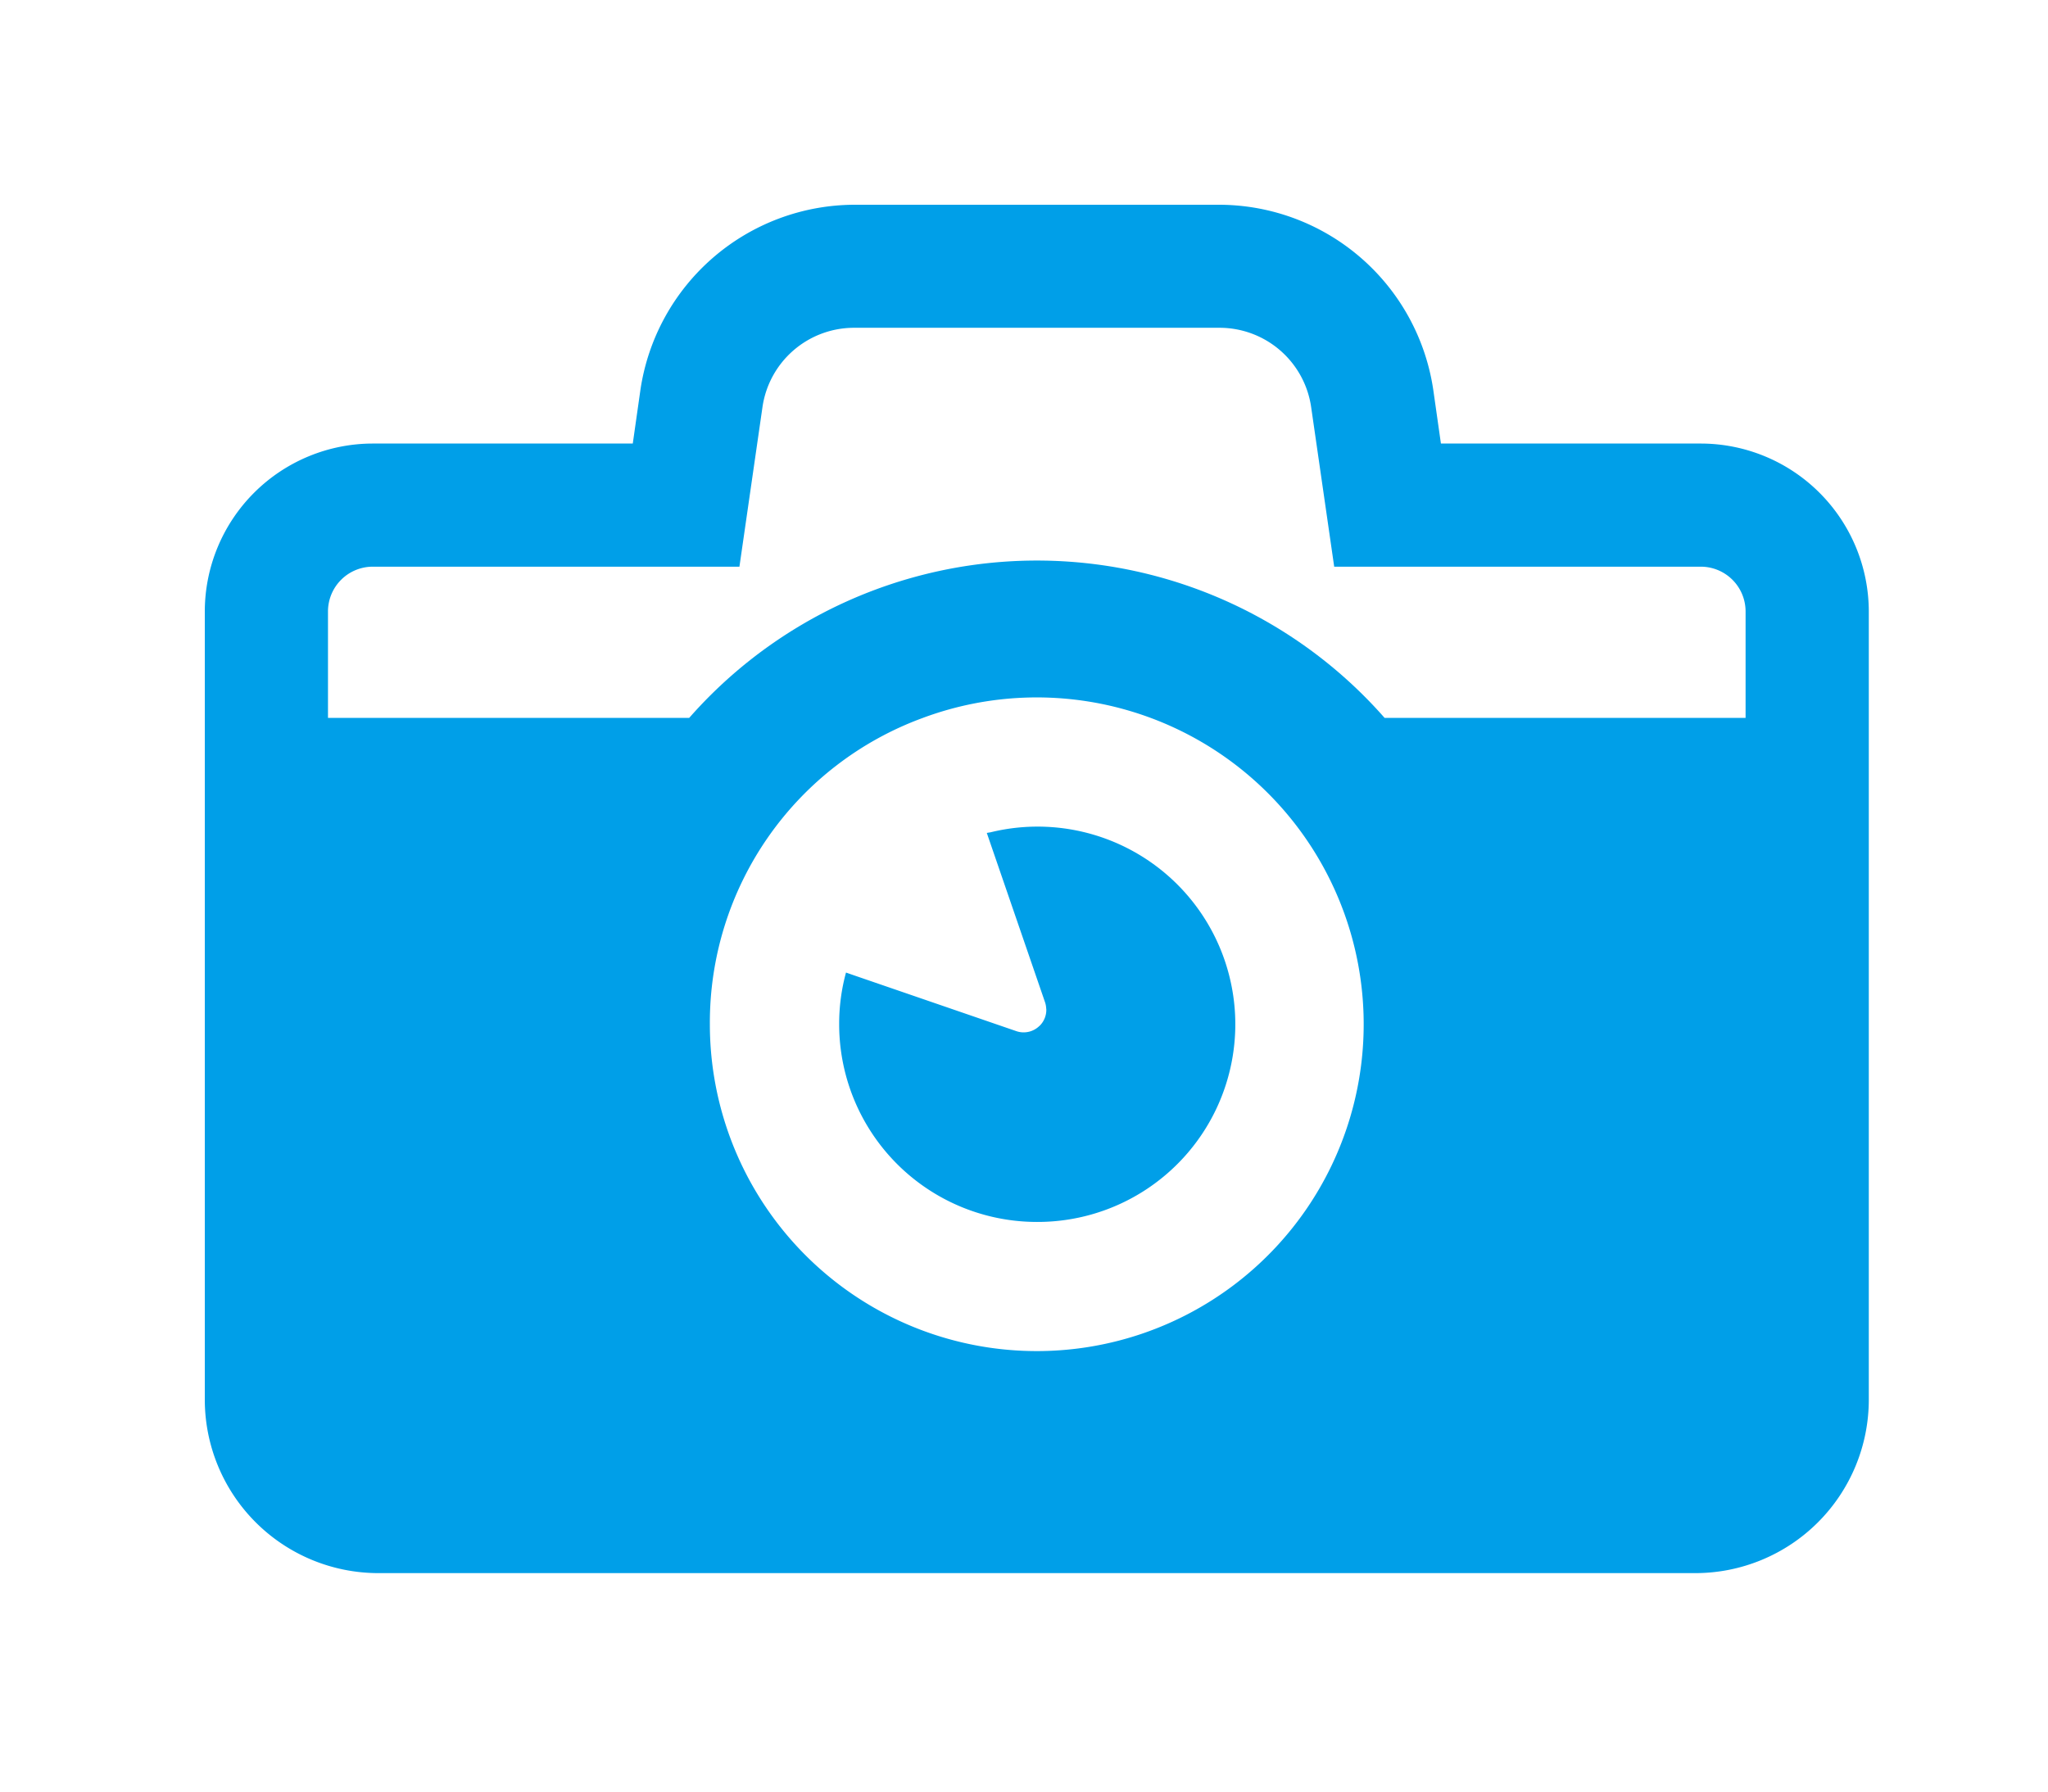 <svg xmlns="http://www.w3.org/2000/svg" width="80" height="70" viewBox="0 0 80 70">
  <g id="グループ_3697" data-name="グループ 3697" transform="translate(-3886 -4411)">
    <g id="カメラの無料アイコン素材_6" data-name="カメラの無料アイコン素材 6" transform="translate(3894 4373.578)">
      <path id="パス_4480" data-name="パス 4480" d="M58.434,54.752H48.286l-.3-2.107a8.472,8.472,0,0,0-8.341-7.223H25.359a8.476,8.476,0,0,0-8.341,7.223l-.3,2.107H6.566A6.569,6.569,0,0,0,0,61.312v30.8a6.782,6.782,0,0,0,6.774,6.774H58.226A6.779,6.779,0,0,0,65,92.115v-30.8A6.57,6.57,0,0,0,58.434,54.752Zm1.753,10.72h-14.1a18.078,18.078,0,0,0-27.166,0H4.812v-4.16a1.75,1.75,0,0,1,1.754-1.749H20.884l.9-6.234a3.615,3.615,0,0,1,3.577-3.1H39.641a3.615,3.615,0,0,1,3.576,3.1l.9,6.234H58.434a1.75,1.75,0,0,1,1.753,1.749v4.16Zm-32.139,0a12.77,12.77,0,1,1-8.319,11.966A12.676,12.676,0,0,1,28.049,65.472Z" fill="#009fe8"/>
      <path id="パス_4481" data-name="パス 4481" d="M202.891,252.244a7.723,7.723,0,1,0-1.806-15.225c-.043.009-.089.013-.131.023v0l-.02,0,2.278,6.625a.9.9,0,0,1,.042.217c0,.02.005.039.006.059a.875.875,0,0,1-.249.625c-.014.014-.029.025-.044.039a.882.882,0,0,1-.339.193.724.724,0,0,1-.074.018.862.862,0,0,1-.463-.028l-6.247-2.148-.39-.135v0l-.019-.007a7.571,7.571,0,0,0-.267,2.01A7.726,7.726,0,0,0,202.891,252.244Z" transform="translate(-170.388 -167.079)" fill="#009fe8"/>
    </g>
    <rect id="長方形_1433" data-name="長方形 1433" width="80" height="70" transform="translate(3886 4411)" fill="none"/>
  </g>
</svg>
